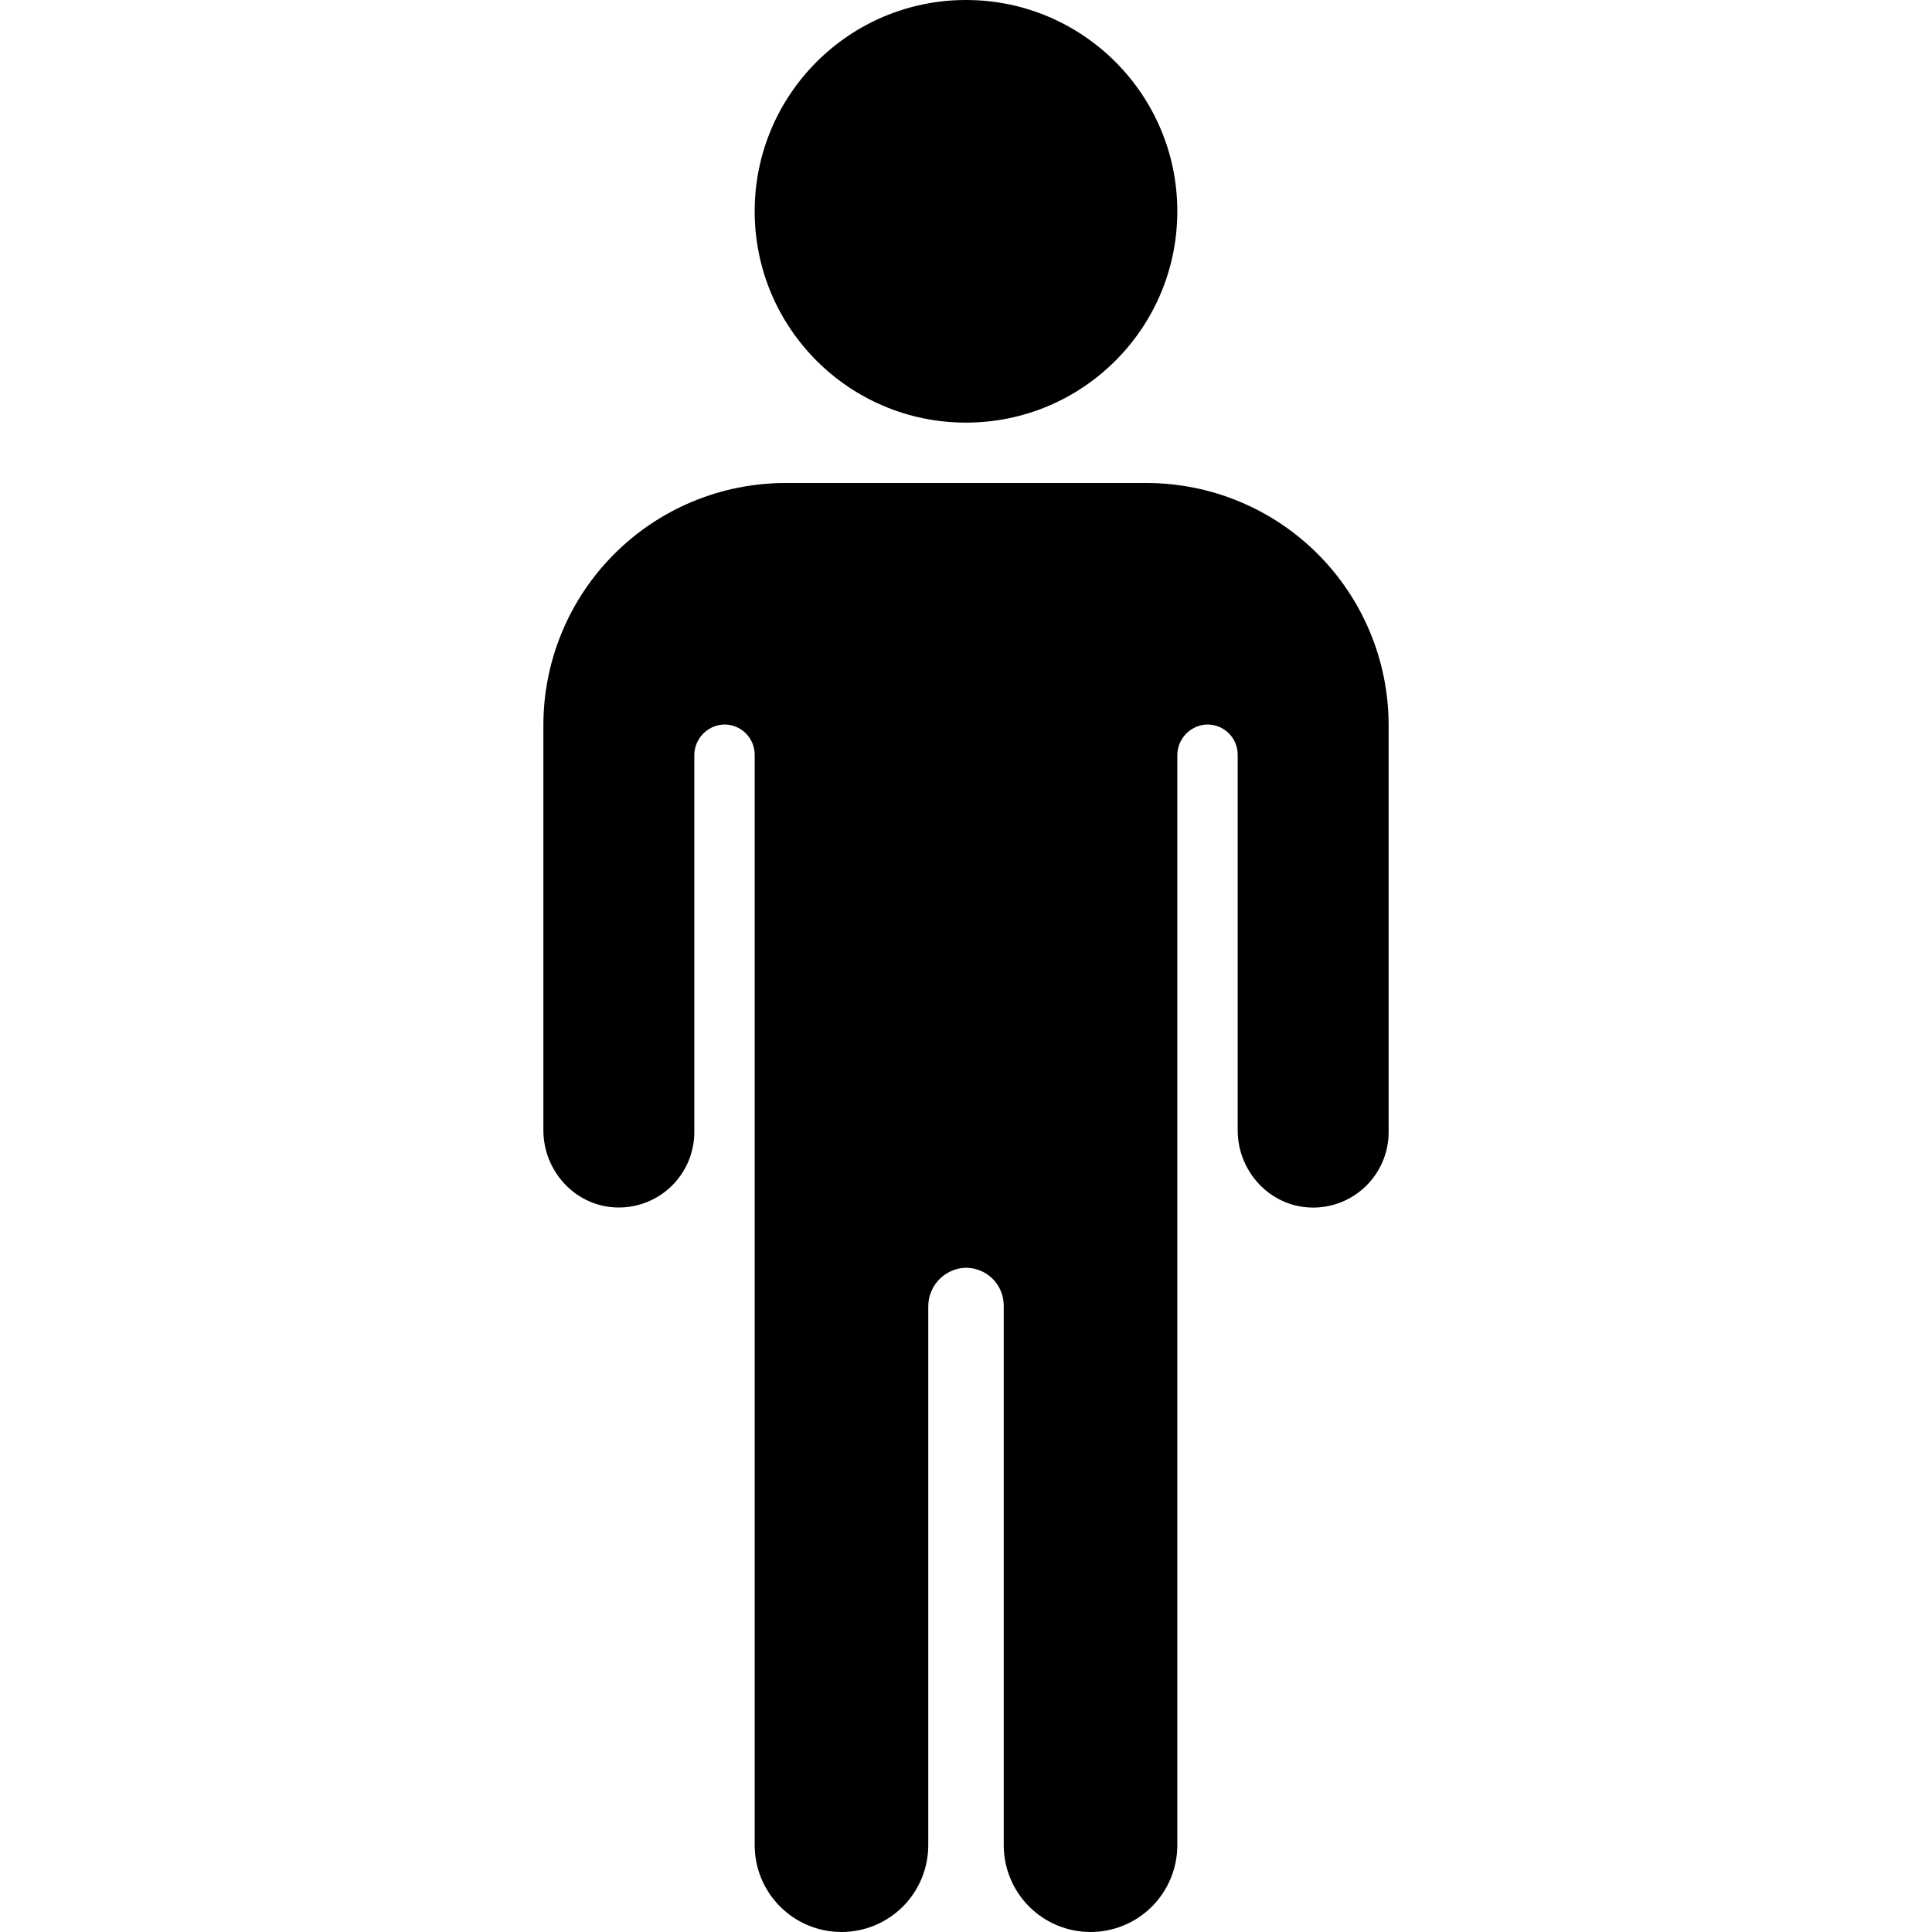 <?xml version="1.0" encoding="UTF-8"?> <svg xmlns="http://www.w3.org/2000/svg" width="256" height="256" viewBox="0 0 256 256" fill="none"> <path d="M128 56C143.464 56 156 43.464 156 28C156 12.536 143.464 0 128 0C112.536 0 100 12.536 100 28C100 43.464 112.536 56 128 56Z" fill="black"></path> <path d="M152 64H104C95.521 64.025 87.396 67.404 81.4 73.4C75.404 79.396 72.025 87.521 72 96V149.76C72 155.185 76.215 159.8 81.635 159.995C82.978 160.044 84.317 159.822 85.573 159.342C86.828 158.861 87.974 158.133 88.941 157.2C89.909 156.267 90.678 155.149 91.204 153.912C91.73 152.674 92 151.344 92 150V100.135C91.987 99.103 92.365 98.104 93.058 97.339C93.751 96.574 94.707 96.1 95.735 96.01C96.282 95.974 96.831 96.05 97.347 96.235C97.864 96.42 98.336 96.709 98.736 97.084C99.136 97.459 99.455 97.912 99.672 98.415C99.89 98.919 100.001 99.462 100 100.01V244.5C100 247.55 101.212 250.475 103.368 252.632C105.525 254.788 108.45 256 111.5 256C114.55 256 117.475 254.788 119.632 252.632C121.788 250.475 123 247.55 123 244.5V173.17C122.982 171.879 123.453 170.629 124.318 169.67C125.183 168.711 126.379 168.115 127.665 168C128.349 167.954 129.036 168.049 129.681 168.28C130.327 168.511 130.919 168.872 131.419 169.341C131.92 169.809 132.318 170.376 132.59 171.006C132.862 171.635 133.002 172.314 133 173V244.5C133 247.55 134.212 250.475 136.368 252.632C138.525 254.788 141.45 256 144.5 256C147.55 256 150.475 254.788 152.632 252.632C154.788 250.475 156 247.55 156 244.5V100.135C155.987 99.103 156.365 98.104 157.058 97.339C157.751 96.574 158.707 96.1 159.735 96.01C160.282 95.974 160.831 96.05 161.347 96.235C161.864 96.42 162.336 96.709 162.736 97.084C163.136 97.459 163.455 97.912 163.672 98.415C163.89 98.919 164.001 99.462 164 100.01V149.77C164 155.195 168.215 159.81 173.635 160.005C174.979 160.054 176.319 159.832 177.575 159.351C178.831 158.87 179.977 158.141 180.945 157.207C181.913 156.273 182.682 155.153 183.207 153.915C183.732 152.676 184.002 151.345 184 150V96C183.975 87.521 180.595 79.396 174.6 73.4C168.604 67.404 160.479 64.025 152 64V64Z" fill="black"></path> </svg> 
